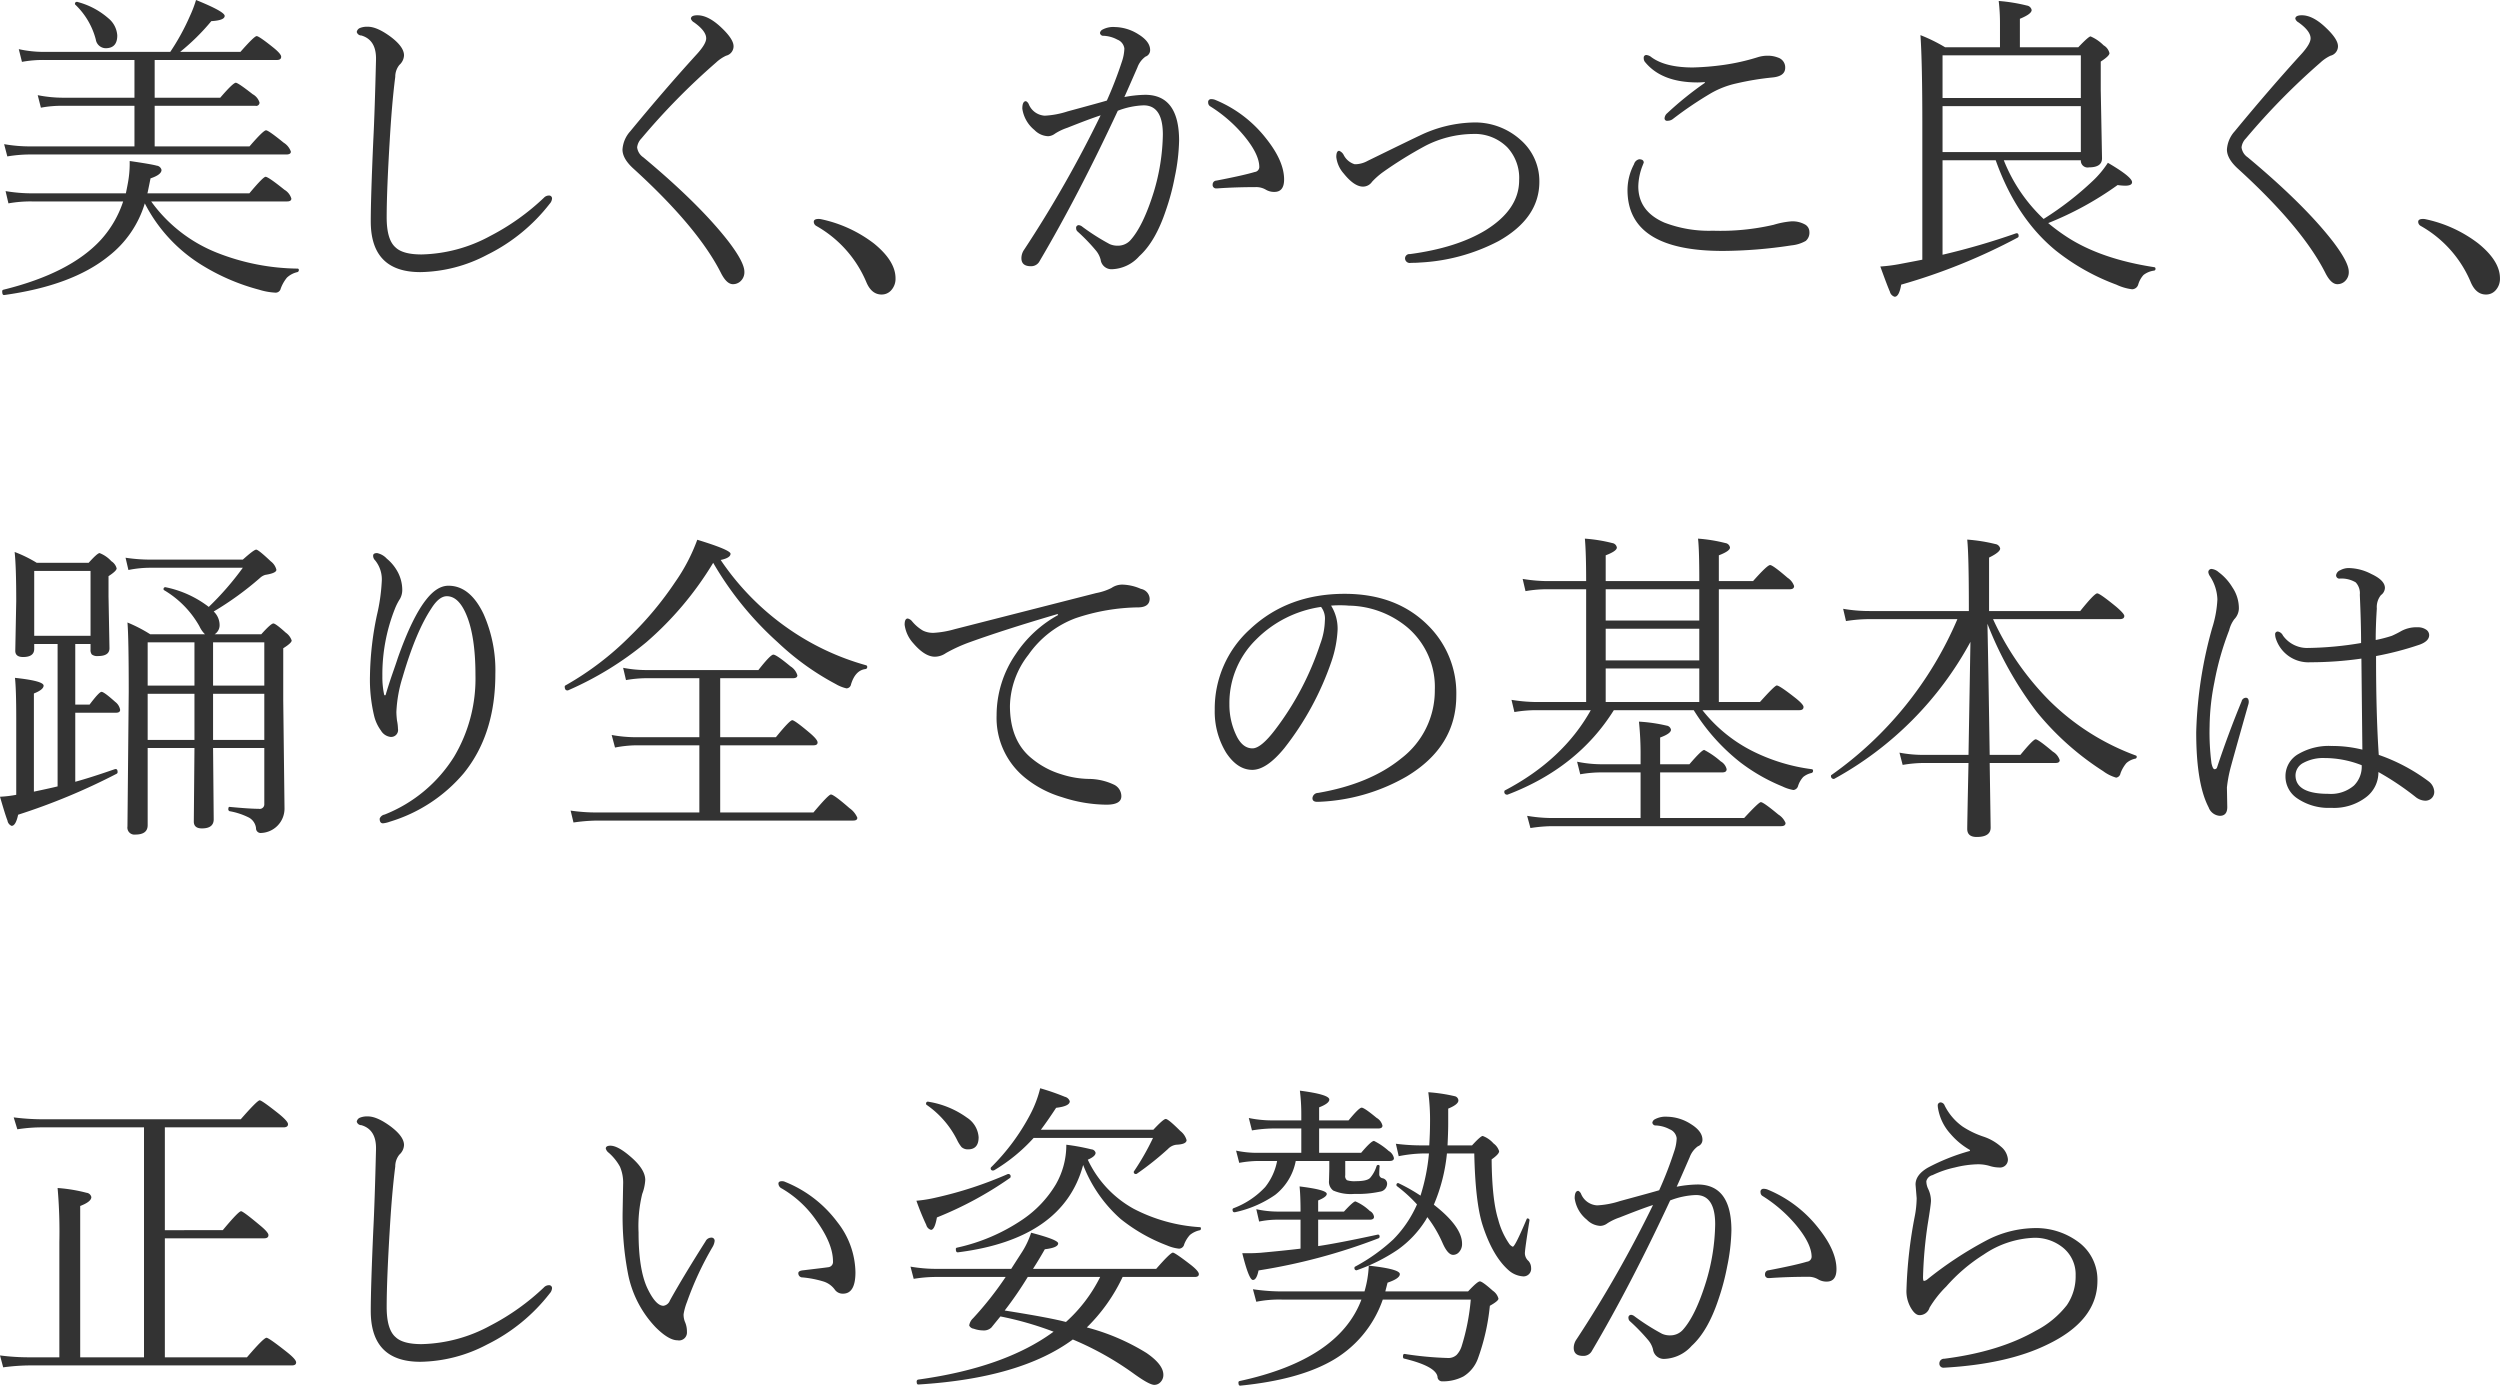 <svg id="グループ_74" data-name="グループ 74" xmlns="http://www.w3.org/2000/svg" width="490.97" height="272.13" viewBox="0 0 490.97 272.13">
  <defs>
    <style>
      .cls-1 {
        fill: #333;
        fill-rule: evenodd;
      }
    </style>
  </defs>
  <path id="踊り全ての基本は" class="cls-1" d="M890.656,4680.99v11a0.9,0.9,0,0,1-1.094.94q-1.749,0-5.656-.37c-0.208-.05-0.312.09-0.312,0.4a0.384,0.384,0,0,0,.25.44,13.554,13.554,0,0,1,3.844,1.28,2.763,2.763,0,0,1,1.343,2.03,0.912,0.912,0,0,0,.844.97,4.792,4.792,0,0,0,4.75-4.87l-0.25-21.19V4661.4q1.656-1.035,1.656-1.53a3.053,3.053,0,0,0-1.156-1.53c-1.333-1.21-2.146-1.81-2.437-1.81-0.313,0-1.105.7-2.376,2.12h-9.156a2.116,2.116,0,0,0,.969-1.91,3.7,3.7,0,0,0-1.156-2.56,61.5,61.5,0,0,0,9.093-6.59,2.6,2.6,0,0,1,1.032-.6c1.458-.23,2.187-0.56,2.187-1a2.926,2.926,0,0,0-1.093-1.65q-2.439-2.31-2.876-2.31c-0.291,0-1.166.65-2.624,1.96H868.375a32.241,32.241,0,0,1-4.969-.37l0.563,2.41a21.819,21.819,0,0,1,4.469-.44h18a57.523,57.523,0,0,1-6.688,7.69,20.651,20.651,0,0,0-8.406-3.85,0.35,0.35,0,0,0-.469.41,0.175,0.175,0,0,0,.094.15,19.162,19.162,0,0,1,6.937,7.07,5.48,5.48,0,0,0,1.094,1.59H868.25a28.946,28.946,0,0,0-4.469-2.31q0.251,2.97.25,13.62l-0.25,26.44a1.38,1.38,0,0,0,1.531,1.59c1.626,0,2.438-.61,2.438-1.84v-15.16h9.188v0.13l-0.126,14.31q0,1.35,1.594,1.35c1.542,0,2.313-.6,2.313-1.79l-0.125-14h10.062Zm0-20.75v8.5H880.594v-8.5h10.062Zm-13.718,8.5H867.75v-8.5h9.188v8.5Zm-9.188,10.66v-9.06h9.188v9.06H867.75Zm12.844-9.06h10.062v9.06H880.594v-9.06Zm-24.063-9.78v1.09a1.4,1.4,0,0,0,.25.97,1.744,1.744,0,0,0,1.219.31q2.25,0,2.25-1.53l-0.188-10.19v-3.97q1.595-1.02,1.594-1.53a2.348,2.348,0,0,0-1.031-1.4,6.117,6.117,0,0,0-2.313-1.6c-0.291,0-1.01.64-2.156,1.91H845.969a25.62,25.62,0,0,0-4.344-2.13q0.312,2.91.313,9.63l-0.188,9.78c0,0.81.51,1.22,1.531,1.22q2.187,0,2.188-1.59v-0.97h4.593v27.97c-0.812.2-2.364,0.55-4.656,1.03v-19.28c1.271-.5,1.906-1.02,1.906-1.54q0-.93-5.624-1.53,0.249,2.19.25,8v14.97a22.306,22.306,0,0,1-3.188.38q1.032,3.585,1.469,4.68a1.329,1.329,0,0,0,.812,1.04q0.813,0,1.281-2.19a124.822,124.822,0,0,0,19.376-8.06,0.352,0.352,0,0,0,.156-0.32c0-.39-0.125-0.59-0.375-0.59h-0.094c-3.167,1.1-5.781,1.94-7.844,2.5v-13.56h8q0.813,0,.813-0.57a2.469,2.469,0,0,0-.969-1.56c-1.458-1.31-2.354-1.97-2.687-1.97-0.313,0-1.094.84-2.344,2.5h-2.813v-11.9h3Zm-11.062-1.6v-12.75h11.062v12.75H845.469Zm68.75,11.66a16.1,16.1,0,0,1-.375-3.72,34.886,34.886,0,0,1,2.437-13.19,11.153,11.153,0,0,1,1.031-2.03,3.612,3.612,0,0,0,.438-1.75,7.568,7.568,0,0,0-1.156-3.97,8.609,8.609,0,0,0-1.875-2.15,3.593,3.593,0,0,0-1.907-1.1c-0.52,0-.781.17-0.781,0.5a1.234,1.234,0,0,0,.375.91,5.92,5.92,0,0,1,1.313,4.22,36.659,36.659,0,0,1-.969,6.65,61.663,61.663,0,0,0-1.344,11.85,30.562,30.562,0,0,0,.844,7.94,8.07,8.07,0,0,0,1.312,2.78,2.53,2.53,0,0,0,1.876,1.25,1.357,1.357,0,0,0,1.468-1.6,8.687,8.687,0,0,0-.187-1.59,16.493,16.493,0,0,1-.125-1.69,26.452,26.452,0,0,1,1.218-6.84q2.6-8.91,5.626-13.47c1.02-1.63,2.041-2.44,3.062-2.44q2.25,0,3.75,3.44,1.875,4.245,1.875,12.09a29.969,29.969,0,0,1-4.187,15.97,28.384,28.384,0,0,1-13.657,11.38,1.264,1.264,0,0,0-.969.81c0,0.6.219,0.91,0.657,0.91a5.348,5.348,0,0,0,1.343-.32,30.531,30.531,0,0,0,14.5-9.5q6.219-7.65,6.219-19.5a27.207,27.207,0,0,0-2.312-11.78q-2.657-5.565-6.907-5.56-2.187,0-4.281,2.62-2.812,3.48-5.687,11.66c-0.125.42-.511,1.54-1.156,3.38q-0.781,2.31-1.219,3.84h-0.25Zm77.281-10.38a51.972,51.972,0,0,0,11.38,8.19,7.442,7.442,0,0,0,2.12.85,0.939,0.939,0,0,0,.88-0.79c0.56-1.83,1.5-2.83,2.81-3a0.39,0.39,0,0,0,.37-0.43,0.3,0.3,0,0,0-.22-0.32,50.256,50.256,0,0,1-15.434-7.31,51.339,51.339,0,0,1-13.125-13.37c1.292-.27,1.938-0.68,1.938-1.22q0-.75-6.531-2.75a35.931,35.931,0,0,1-4.344,8.31,65.84,65.84,0,0,1-8.782,10.56,58.579,58.579,0,0,1-12.781,9.75,0.229,0.229,0,0,0-.125.22q0,0.75.532,0.75h0.093a64.108,64.108,0,0,0,15.407-9.47,64.87,64.87,0,0,0,13.124-15.59,64.138,64.138,0,0,0,12.688,15.62h0ZM956,4693.65a34.56,34.56,0,0,1-5.188-.37l0.563,2.34a34.592,34.592,0,0,1,4.687-.38h50.248c0.54,0,.81-0.18.81-0.56a4.4,4.4,0,0,0-1.53-1.87c-2.06-1.8-3.28-2.69-3.65-2.69-0.32,0-1.46,1.18-3.44,3.53H980.188v-13.19H998.5c0.542,0,.812-0.18.812-0.56s-0.51-1-1.531-1.87c-1.979-1.67-3.125-2.5-3.437-2.5q-0.5,0-3.219,3.34H980.188v-11.59h14.281q0.874,0,.875-0.57a3.085,3.085,0,0,0-1.344-1.75q-2.781-2.31-3.375-2.31-0.562,0-2.937,3.03H965.906a24.069,24.069,0,0,1-4.781-.44l0.563,2.41a23.86,23.86,0,0,1,4.218-.37h10.188v11.59H963.75a26.338,26.338,0,0,1-4.875-.44l0.656,2.47a23.024,23.024,0,0,1,4.219-.44h12.344v13.19H956Zm101.03-44.09a11.106,11.106,0,0,1-3,1l-27.78,7.09a18.739,18.739,0,0,1-4.09.72,4.518,4.518,0,0,1-2.16-.44,8.026,8.026,0,0,1-2.12-1.81,1.55,1.55,0,0,0-.85-0.56c-0.42,0-.62.4-0.62,1.22a6.652,6.652,0,0,0,1.71,3.65q2.25,2.625,4.22,2.63a3.864,3.864,0,0,0,2.19-.72,30.536,30.536,0,0,1,4.75-2.16q6.81-2.46,17.16-5.5l0.12,0.19a23.618,23.618,0,0,0-8.34,7.69,21.2,21.2,0,0,0-3.75,12.03,15.113,15.113,0,0,0,5.56,12.22,20.876,20.876,0,0,0,7.31,3.84,28.389,28.389,0,0,0,8.69,1.47c1.96,0,2.94-.55,2.94-1.66a2.52,2.52,0,0,0-1.53-2.31,11.744,11.744,0,0,0-4.88-1.09,18.445,18.445,0,0,1-5.37-.91,16.491,16.491,0,0,1-5.75-3.06q-4.35-3.465-4.35-10.38a16.813,16.813,0,0,1,3.63-10.03,19.668,19.668,0,0,1,9.28-7.19,39.979,39.979,0,0,1,12.44-2.12c1.39-.06,2.09-0.64,2.09-1.72a2.081,2.081,0,0,0-1.72-1.91,9.51,9.51,0,0,0-3.65-.84,3.722,3.722,0,0,0-2.13.66h0Zm44.88,3.4c0.6,0,1.17.02,1.71,0.07a18.435,18.435,0,0,1,11.5,4.25,15.361,15.361,0,0,1,5.41,12.31,16.743,16.743,0,0,1-6.59,13.44q-6.165,5.025-16.35,6.78a1.111,1.111,0,0,0-1.09,1.03c0,0.48.31,0.72,0.94,0.72h0.15a37.338,37.338,0,0,0,17.44-5q9.72-5.85,9.72-15.88a18.689,18.689,0,0,0-5.37-13.59q-6.225-6.375-16.54-6.38-11.175,0-18.56,6.91a21.026,21.026,0,0,0-6.97,15.87,15.465,15.465,0,0,0,2.25,8.44q2.22,3.345,5.13,3.35c1.87,0,3.98-1.43,6.31-4.29a57.778,57.778,0,0,0,9.22-16.96,22.471,22.471,0,0,0,1.22-6.29,8.559,8.559,0,0,0-1.28-4.71c0.54-.05,1.12-0.07,1.75-0.07h0Zm-2.97,3a14.031,14.031,0,0,1-.91,4.6,57.277,57.277,0,0,1-8.81,16.78q-2.82,3.72-4.5,3.72-1.815,0-3-2.19a13.929,13.929,0,0,1-1.53-6.47,17.419,17.419,0,0,1,5.19-12.66,22.482,22.482,0,0,1,12.81-6.46,3.75,3.75,0,0,1,.75,2.68h0Zm81.59,27.85a35.912,35.912,0,0,0,8.25,4.72,8.094,8.094,0,0,0,2.19.71,1.081,1.081,0,0,0,.91-0.84,4.8,4.8,0,0,1,1-1.72,3.906,3.906,0,0,1,1.62-.78,0.409,0.409,0,0,0,.31-0.44,0.271,0.271,0,0,0-.25-0.31,36.37,36.37,0,0,1-11.59-3.53,29.307,29.307,0,0,1-9.88-8.06h19.03c0.55,0,.82-0.21.82-0.63,0-.33-0.51-0.9-1.53-1.72-2.11-1.66-3.35-2.5-3.72-2.5-0.27,0-1.38,1.09-3.31,3.25h-8.07v-22.15h13.94q0.84,0,.84-0.63a3.186,3.186,0,0,0-1.28-1.62c-1.93-1.67-3.08-2.5-3.43-2.5-0.38,0-1.49,1.05-3.35,3.15h-6.72v-5.06q2.19-.84,2.19-1.53a1.052,1.052,0,0,0-.91-0.88,30.726,30.726,0,0,0-5.37-.87q0.255,2.13.25,8.34h-18.38v-5.06q2.19-.84,2.19-1.53a1.051,1.051,0,0,0-.9-0.88,31.088,31.088,0,0,0-5.38-.87c0.17,1.89.25,4.68,0.25,8.34h-7.69a30.669,30.669,0,0,1-4.78-.43l0.56,2.4a25,25,0,0,1,4.28-.37h7.63v22.15h-9.78a32.062,32.062,0,0,1-4.88-.43l0.57,2.4a25.355,25.355,0,0,1,4.37-.37h10.63q-5.445,9.75-16.85,15.75a0.22,0.22,0,0,0-.12.22,0.511,0.511,0,0,0,.53.62h0.09q13.785-5.25,20.88-16.59h15.69a39.414,39.414,0,0,0,9.15,10.25h0Zm-26.44-11.85v-6.59h18.38v6.59h-18.38Zm18.38-8.18h-18.38v-6.22h18.38v6.22Zm-18.38-13.97h18.38v6.15h-18.38v-6.15Zm-10.68,44.93a30.014,30.014,0,0,1-4.75-.43l0.65,2.4a28.88,28.88,0,0,1,4.16-.37h45.06c0.58,0,.88-0.21.88-0.63a3.55,3.55,0,0,0-1.41-1.65c-1.96-1.63-3.1-2.44-3.44-2.44q-0.4,0-3.28,3.12h-16.5v-8.96H1177q0.84,0,.84-0.63a2.377,2.377,0,0,0-1.15-1.53,16.424,16.424,0,0,0-3.25-2.25c-0.34,0-1.3.94-2.91,2.81h-5.75v-5.25q2.13-.78,2.13-1.53a1,1,0,0,0-.88-0.81,31.14,31.14,0,0,0-5.41-.78,61.685,61.685,0,0,1,.32,6.9v1.47h-7.75a24,24,0,0,1-4.72-.5l0.62,2.47a23.982,23.982,0,0,1,4.22-.37h7.63v8.96h-17.53Zm62.59-40.65a29.987,29.987,0,0,1-5.28-.44l0.56,2.41a29.472,29.472,0,0,1,4.72-.38h17.16a71.933,71.933,0,0,1-24.72,30.6,0.145,0.145,0,0,0-.1.15,0.532,0.532,0,0,0,.57.63,0.122,0.122,0,0,0,.09-0.03,67.054,67.054,0,0,0,26.72-26.88l-0.38,22.19h-8.78a24.821,24.821,0,0,1-4.78-.44l0.63,2.41a25.359,25.359,0,0,1,4.37-.38h8.56q-0.24,11.475-.25,12.94c0,1.06.62,1.59,1.85,1.59,1.83,0,2.75-.61,2.75-1.84q0-.06-0.19-12.69h12.94c0.54,0,.81-0.19.81-0.56a3.04,3.04,0,0,0-1.34-1.66c-1.92-1.62-3.05-2.43-3.38-2.43s-1.33,1.02-3,3.06h-6.03q-0.255-17.16-.44-25.75a70.719,70.719,0,0,0,9.66,17.28,55.076,55.076,0,0,0,13.06,11.66,7.921,7.921,0,0,0,2.56,1.28,1.015,1.015,0,0,0,.85-0.85,6.71,6.71,0,0,1,1.15-2,3.717,3.717,0,0,1,1.72-.87,0.355,0.355,0,0,0,.32-0.38,0.255,0.255,0,0,0-.19-0.25,47.216,47.216,0,0,1-17.03-10.84,55.486,55.486,0,0,1-11-15.94h24.87c0.61,0,.91-0.21.91-0.62,0-.3-0.53-0.9-1.6-1.82q-3.21-2.625-3.72-2.62-0.555,0-3.34,3.47h-17.9v-10.5c1.45-.71,2.18-1.3,2.18-1.78a1.128,1.128,0,0,0-.97-0.88,33.049,33.049,0,0,0-5.5-.87q0.315,2.97.32,13.18v0.85H1206Zm99.38,8.84a61.206,61.206,0,0,0,8.59-2.25c1.23-.46,1.84-1.08,1.84-1.87a1.3,1.3,0,0,0-.65-1.1,2.833,2.833,0,0,0-1.6-.43,6.292,6.292,0,0,0-3.18.71,19.722,19.722,0,0,1-1.91.97,26.337,26.337,0,0,1-3.16.82c0-2.03.08-4.09,0.22-6.19a3.733,3.733,0,0,1,.81-2.63,1.832,1.832,0,0,0,.78-1.4c0-1-.89-1.92-2.68-2.75a9.88,9.88,0,0,0-4.41-1.16,3.42,3.42,0,0,0-1.65.41,1.28,1.28,0,0,0-.85,1,0.656,0.656,0,0,0,.81.65,5.451,5.451,0,0,1,3.04.75,3.122,3.122,0,0,1,.81,2.44c0.16,3.67.25,6.82,0.25,9.47a67.018,67.018,0,0,1-10.35.97,5.835,5.835,0,0,1-5-2.44,1.391,1.391,0,0,0-.97-0.78,0.511,0.511,0,0,0-.56.59,2.94,2.94,0,0,0,.19.94,6.707,6.707,0,0,0,6.72,4.5,70.282,70.282,0,0,0,10.03-.72l0.19,17.88a24.458,24.458,0,0,0-6.07-.72,11.8,11.8,0,0,0-6.4,1.53,4.972,4.972,0,0,0-2.63,4.41,5.175,5.175,0,0,0,2.25,4.31,10.911,10.911,0,0,0,6.72,1.9,10.378,10.378,0,0,0,6.82-2.06,6.1,6.1,0,0,0,2.46-4.97,55.09,55.09,0,0,1,7.28,4.88,3.249,3.249,0,0,0,1.91.75,1.9,1.9,0,0,0,.35-0.03,1.708,1.708,0,0,0,1.4-2,2.708,2.708,0,0,0-1.09-1.78,36.048,36.048,0,0,0-9.78-5.19q-0.54-8.04-.53-19.41h0Zm-4.35,25.44a6.946,6.946,0,0,1-5,1.62c-4.31,0-6.47-1.21-6.47-3.65a2.792,2.792,0,0,1,1.56-2.44,8.212,8.212,0,0,1,4.16-.94,19.909,19.909,0,0,1,7.28,1.41,5.222,5.222,0,0,1-1.53,4h0Zm-27.41-20.25a56.357,56.357,0,0,1,2.91-10.25,6.057,6.057,0,0,1,1-2.16,3.155,3.155,0,0,0,.91-2.12,7.34,7.34,0,0,0-1.28-4.16,10.323,10.323,0,0,0-2.69-2.97,2.46,2.46,0,0,0-1.28-.62,0.614,0.614,0,0,0-.75.62,1.764,1.764,0,0,0,.31.78,8.8,8.8,0,0,1,1.47,4.54,21.788,21.788,0,0,1-1.03,5.65,83.115,83.115,0,0,0-3.13,20.47q0,10.1,2.44,14.75a2.507,2.507,0,0,0,2.19,1.66c0.98,0,1.47-.58,1.47-1.72l-0.07-3.85a26,26,0,0,1,.57-3.28q0.18-.84,3.59-12.87a2.2,2.2,0,0,0,.13-0.63q0-.84-0.57-0.84a0.893,0.893,0,0,0-.84.72q-2.6,6.285-4.81,12.94a0.491,0.491,0,0,1-.5.37c-0.23,0-.43-0.39-0.6-1.16a46.7,46.7,0,0,1-.37-7.28,45.808,45.808,0,0,1,.93-8.59h0Z" transform="translate(-838.75 -4534.09)"/>
  <path id="正しい姿勢から" class="cls-1" d="M854.5,4800.65v-29.72c1.458-.56,2.188-1.14,2.188-1.75a1.071,1.071,0,0,0-.938-0.84,31.061,31.061,0,0,0-5.688-.94,98.387,98.387,0,0,1,.344,10.59v22.66h-5.718a44.066,44.066,0,0,1-5.938-.37l0.625,2.34a41.848,41.848,0,0,1,5.313-.38h51.374c0.563,0,.844-0.19.844-0.59s-0.6-1.07-1.812-2.03c-2.375-1.88-3.709-2.81-4-2.81q-0.562,0-3.844,3.84H871.125v-23.37h19.5q0.844,0,.844-0.63c0-.37-0.563-1.02-1.688-1.94q-3.28-2.745-3.687-2.75-0.5,0-3.594,3.72H871.125v-20.19h23.281c0.6,0,.906-0.2.906-0.62,0-.38-0.583-1.04-1.75-2q-3.375-2.685-3.812-2.69-0.468,0-3.719,3.72H847.25a44.409,44.409,0,0,1-5.812-.37l0.718,2.34a31.53,31.53,0,0,1,5.094-.38h19.781v45.16H854.5Zm79.938-2.53a35.266,35.266,0,0,0,12.281-10.03,1.7,1.7,0,0,0,.437-0.94,0.568,0.568,0,0,0-.625-0.66,1.355,1.355,0,0,0-.969.44,45.763,45.763,0,0,1-10.531,7.5,29.423,29.423,0,0,1-13.5,3.63q-3.625,0-5.062-1.35-1.782-1.5-1.781-5.93,0-5.13.593-14.97c0.292-5.05.657-9.25,1.094-12.63a3.653,3.653,0,0,1,.813-2.34,2.675,2.675,0,0,0,.906-1.88q0-1.68-2.625-3.65c-1.792-1.32-3.281-1.97-4.469-1.97a3.745,3.745,0,0,0-1.562.25,1.021,1.021,0,0,0-.626.78,0.925,0.925,0,0,0,.907.69q2.968,0.87,2.875,4.75-0.251,10.395-.532,15.81-0.5,11.37-.5,15.94,0,9.96,9.719,9.97a28.861,28.861,0,0,0,13.157-3.41h0Zm57.843-30.63a21.2,21.2,0,0,1,6.75,6.25c2.209,3.07,3.309,5.75,3.309,8.07a1.039,1.039,0,0,1-.96,1.15c-0.76.11-2.38,0.3-4.88,0.6-0.646.06-.969,0.25-0.969,0.56a0.8,0.8,0,0,0,.844.84,20.313,20.313,0,0,1,4.155.82,4.361,4.361,0,0,1,2.13,1.53,1.894,1.894,0,0,0,1.65.84q2.445,0,2.44-4.22a16.338,16.338,0,0,0-3.56-9.84,23.886,23.886,0,0,0-10.221-7.88,1.437,1.437,0,0,0-.625-0.15c-0.48,0-.719.15-0.719,0.47a1.1,1.1,0,0,0,.656.96h0Zm-18.625,28.16a4.685,4.685,0,0,0-.406-2,3.82,3.82,0,0,1-.25-1.47,11.674,11.674,0,0,1,.656-2.37,62.569,62.569,0,0,1,5.063-10.88,2.862,2.862,0,0,0,.375-1.12,0.611,0.611,0,0,0-.719-0.66,1.253,1.253,0,0,0-1.063.72q-4.374,6.9-7,11.62a1.587,1.587,0,0,1-1.281,1.04q-1.5,0-3.156-3.47-1.719-3.69-1.719-10.94a26.843,26.843,0,0,1,.719-7.56,9.03,9.03,0,0,0,.594-2.75q0-2.13-3-4.66c-1.605-1.37-2.886-2.06-3.844-2.06-0.6,0-.906.19-0.906,0.56a1.537,1.537,0,0,0,.593.84,10.066,10.066,0,0,1,2.188,2.72,7.937,7.937,0,0,1,.625,3.44l-0.094,5.25a59.122,59.122,0,0,0,1.031,12.22,20.978,20.978,0,0,0,5.438,10.62q2.562,2.565,4.312,2.57a1.556,1.556,0,0,0,1.844-1.66h0Zm99.724-10.78c0.54,0,.81-0.19.81-0.56s-0.51-.97-1.53-1.78q-3.165-2.445-3.57-2.44-0.495,0-3.28,3.19h-24.19q1.17-1.815,2.32-3.85c1.75-.21,2.62-0.59,2.62-1.15q0-.72-5.31-2.1a16.442,16.442,0,0,1-1.94,4.03c-1.25,1.94-1.9,2.96-1.97,3.07h-14.4a30.1,30.1,0,0,1-5.38-.44l0.63,2.4a27.507,27.507,0,0,1,4.81-.37h13.25a66,66,0,0,1-6.41,8.12,2.425,2.425,0,0,0-.75,1.41,1.11,1.11,0,0,0,.88.63,5.637,5.637,0,0,0,1.81.34,2.158,2.158,0,0,0,1.66-.56c1.1-1.36,1.7-2.09,1.78-2.19a64.912,64.912,0,0,1,10.44,3q-9.6,7.065-26.63,9.41a0.393,0.393,0,0,0-.25.46c0,0.34.11,0.5,0.31,0.5q20.01-1.215,30.35-8.84a59.979,59.979,0,0,1,11.9,6.66c2.07,1.5,3.43,2.25,4.1,2.25a1.61,1.61,0,0,0,1.18-.5,2,2,0,0,0,.6-1.47c0-1.36-1.12-2.79-3.34-4.31a42.9,42.9,0,0,0-11.69-5,34.151,34.151,0,0,0,7.03-9.91h14.16Zm-25.29,8.84q-3.3-.87-12.03-2.25a72.043,72.043,0,0,0,4.53-6.59h14.22a29.512,29.512,0,0,1-6.72,8.84h0Zm10.75-20.22a33.4,33.4,0,0,0,9.1,5.19,8.124,8.124,0,0,0,2.34.63,1.049,1.049,0,0,0,1.03-.85,5.841,5.841,0,0,1,1.13-1.84,4.528,4.528,0,0,1,1.87-.91,0.309,0.309,0,0,0,.28-0.37,0.2,0.2,0,0,0-.21-0.25,32.47,32.47,0,0,1-12.97-3.6,21.338,21.338,0,0,1-9.03-9.65q1.53-.66,1.53-1.35a0.884,0.884,0,0,0-.82-0.68,41.452,41.452,0,0,0-4.93-.91,15.472,15.472,0,0,1-2.07,7.81,21.872,21.872,0,0,1-6.56,6.91,36.919,36.919,0,0,1-12.87,5.5,0.254,0.254,0,0,0-.19.31c0,0.44.14,0.64,0.44,0.6q20.655-2.625,24.56-17.16a27.151,27.151,0,0,0,7.37,10.62h0Zm6.35-15.93a49.459,49.459,0,0,1-3.72,6.53,0.2,0.2,0,0,0-.06.15,0.371,0.371,0,0,0,.43.41,0.329,0.329,0,0,0,.19-0.06,59.107,59.107,0,0,0,6.09-4.85,2.713,2.713,0,0,1,1.66-.84c1.33-.06,2-0.36,2-0.91a3.462,3.462,0,0,0-1.22-1.78c-1.58-1.58-2.54-2.37-2.87-2.37-0.31,0-1.13.71-2.44,2.12h-22.09q1.215-1.59,3-4.31c1.79-.21,2.68-0.64,2.68-1.28a1.321,1.321,0,0,0-.96-0.88,47.477,47.477,0,0,0-4.85-1.68,22.116,22.116,0,0,1-1.91,5.06,42.205,42.205,0,0,1-7.74,10.47,0.281,0.281,0,0,0-.07.19,0.4,0.4,0,0,0,.47.43,0.628,0.628,0,0,0,.19-0.03,33.631,33.631,0,0,0,7.78-6.37h23.44Zm-38.47.43a7,7,0,0,0,.87,1.38,1.833,1.833,0,0,0,1.29.44c1.37,0,2.06-.8,2.06-2.38a4.968,4.968,0,0,0-2.28-3.84,17.727,17.727,0,0,0-7.57-3.13,0.354,0.354,0,0,0-.47.38,0.264,0.264,0,0,0,.13.25,18.376,18.376,0,0,1,5.97,6.9h0Zm-4.16,11.29a26.372,26.372,0,0,1-3.84.62,50.668,50.668,0,0,0,1.94,4.75,1.342,1.342,0,0,0,.93.97c0.48,0,.87-0.81,1.16-2.44a70.859,70.859,0,0,0,14.34-7.75,0.276,0.276,0,0,0,.13-0.25,0.436,0.436,0,0,0-.44-0.53h-0.09a76.487,76.487,0,0,1-14.13,4.63h0Zm90.85-2.82a0.108,0.108,0,0,0-.07-0.03,0.335,0.335,0,0,0-.34.41,0.232,0.232,0,0,0,.09.19,28.327,28.327,0,0,1,3.94,3.59c-0.23.54-.51,1.11-0.84,1.72a22.44,22.44,0,0,1-3.81,5.15,35.733,35.733,0,0,1-7.5,5.35,0.239,0.239,0,0,0-.13.25,0.394,0.394,0,0,0,.41.47,0.122,0.122,0,0,0,.09-0.03,34.894,34.894,0,0,0,7.94-3.97,20.37,20.37,0,0,0,5.56-5.88l0.31-.56a24.148,24.148,0,0,1,2.97,5.03c0.69,1.58,1.39,2.38,2.09,2.38a1.529,1.529,0,0,0,1.19-.57,2.305,2.305,0,0,0,.57-1.62q0-3.345-5.54-7.66a34.1,34.1,0,0,0,2.57-10.06h5.37q0.2,9.495,1.6,13.97,1.965,6.15,5.12,8.94a4.711,4.711,0,0,0,2.72,1.21,1.493,1.493,0,0,0,1.72-1.65,2.071,2.071,0,0,0-.5-1.35,2.051,2.051,0,0,1-.72-1.53q0-.75.9-6.43a0.316,0.316,0,0,0-.18-0.35,0.353,0.353,0,0,0-.19-0.06,0.206,0.206,0,0,0-.19.16c-1.52,3.6-2.42,5.4-2.72,5.4a1.65,1.65,0,0,1-.75-0.65,15.063,15.063,0,0,1-2.12-4.72q-1.215-3.885-1.28-11.78c0.98-.69,1.47-1.22,1.47-1.6a2.925,2.925,0,0,0-1.1-1.53,5.274,5.274,0,0,0-2.12-1.47c-0.27,0-.97.62-2.1,1.85h-4.81c0.08-1.71.13-3.1,0.13-4.16v-3.06c1.33-.55,2-1.08,2-1.6a0.893,0.893,0,0,0-.72-0.84,32.709,32.709,0,0,0-5.19-.78,42.3,42.3,0,0,1,.34,6.09q0,1.755-.15,4.35h-1.35a39.7,39.7,0,0,1-5.21-.32l0.56,2.44a27.688,27.688,0,0,1,4.65-.53h1.29a38.92,38.92,0,0,1-1.66,8.28,33.672,33.672,0,0,0-4.31-2.44h0Zm-1.75-4.37c0.56,0,.84-0.19.84-0.56a2.133,2.133,0,0,0-1.03-1.41,13.1,13.1,0,0,0-2.88-1.97c-0.37,0-1.21.78-2.53,2.34h-8.25v-4.78h11.6c0.56,0,.84-0.18.84-0.56a2.4,2.4,0,0,0-1.16-1.53c-1.6-1.33-2.58-2-2.93-2s-1.19.83-2.57,2.5h-5.78v-2.56c1.34-.52,2-1.03,2-1.53,0-.67-1.92-1.25-5.78-1.75a37.857,37.857,0,0,1,.28,4.87v0.97h-5.53a22.178,22.178,0,0,1-4.78-.47l0.62,2.44a26.4,26.4,0,0,1,4.16-.38h5.53v4.78h-8.34a20.038,20.038,0,0,1-4.47-.43l0.62,2.4a22.049,22.049,0,0,1,3.79-.37h3.65a11.732,11.732,0,0,1-2.34,5.12,16.346,16.346,0,0,1-6.22,4.16,0.267,0.267,0,0,0-.19.28c0,0.4.17,0.56,0.5,0.5a21.846,21.846,0,0,0,7.88-3.41,11.126,11.126,0,0,0,4.03-6.65h6.59v1.59l-0.06,2.31a2.12,2.12,0,0,0,.84,1.91,8.712,8.712,0,0,0,4.16.66,20.909,20.909,0,0,0,5-.44,1.607,1.607,0,0,0,1.41-1.47,1.1,1.1,0,0,0-.85-1.16,0.768,0.768,0,0,1-.69-0.81c0-.6.03-1.11,0.07-1.53a0.249,0.249,0,0,0-.28-0.28,0.329,0.329,0,0,0-.32.22,6.365,6.365,0,0,1-1.28,2.34c-0.41.42-1.35,0.63-2.81,0.63a4.726,4.726,0,0,1-1.72-.19,1,1,0,0,1-.34-0.97v-2.81h8.72Zm-14.04,11.53h10.13c0.56,0,.84-0.19.84-0.56a1.522,1.522,0,0,0-.84-1.16,9.379,9.379,0,0,0-2.81-1.87c-0.27,0-1.02.66-2.25,2h-5.07v-2.19c1.13-.46,1.69-0.89,1.69-1.28,0-.55-1.78-1.03-5.34-1.47,0.12,1.19.19,2.79,0.19,4.81v0.13h-4.41a19.628,19.628,0,0,1-4.28-.47l0.56,2.43a18.054,18.054,0,0,1,3.72-.37h4.41v5.69c-2.07.25-4.68,0.52-7.85,0.81q-1.335.09-2.31,0.09h-1.28q1.3,5.25,2.09,5.25c0.48,0,.85-0.62,1.1-1.87a115.133,115.133,0,0,0,23.56-6.31,0.343,0.343,0,0,0,.22-0.32c0-.31-0.14-0.45-0.41-0.4q-7.62,1.65-11.66,2.25v-5.19Zm-7.21,14.09a38.731,38.731,0,0,1-5.6-.43l0.66,2.46a23.05,23.05,0,0,1,5-.43h15.65q-4.425,11.775-23.93,16a0.278,0.278,0,0,0-.22.34c0,0.42.13,0.6,0.41,0.56q10.965-1.1,17.46-4.62a22.127,22.127,0,0,0,10.47-12.28h17.28a42.727,42.727,0,0,1-1.81,9.22,4.48,4.48,0,0,1-.97,1.65,2.394,2.394,0,0,1-1.78.6,66.643,66.643,0,0,1-8.41-.79c-0.22-.04-0.34.13-0.34,0.5,0,0.25.07,0.39,0.22,0.41,4.15,1,6.33,2.19,6.56,3.56a0.9,0.9,0,0,0,.94.91,8.66,8.66,0,0,0,4.16-.97,6.844,6.844,0,0,0,2.81-3.44,42.4,42.4,0,0,0,2.37-10.43c1.13-.63,1.69-1.1,1.69-1.41a2.689,2.689,0,0,0-1.09-1.53c-1.38-1.23-2.23-1.85-2.56-1.85s-1.09.66-2.32,1.97h-16.25l0.44-1.72c1.6-.54,2.41-1.1,2.41-1.68,0-.67-2.04-1.22-6.1-1.66a21.163,21.163,0,0,1-.84,5.06h-16.31Zm105.53-12.34a24.528,24.528,0,0,0-9.97-7.63,2.079,2.079,0,0,0-.91-0.18,0.557,0.557,0,0,0-.56.68,0.826,0.826,0,0,0,.38.72,27.734,27.734,0,0,1,6.62,5.75q3.03,3.66,3.03,6.22a1,1,0,0,1-.91.94q-2.175.66-7.53,1.69a0.742,0.742,0,0,0-.71.75,0.67,0.67,0,0,0,.74.78h0.16q3.66-.255,7.44-0.25a3.694,3.694,0,0,1,2.09.5,3.2,3.2,0,0,0,1.69.44c1.27,0,1.91-.82,1.91-2.44,0-2.4-1.16-5.05-3.47-7.97h0Zm-25.35-14.03a4.6,4.6,0,0,1,1.6-2.13,1.343,1.343,0,0,0,.9-1.28q0-1.68-2.28-3.09a8.885,8.885,0,0,0-4.62-1.44,4.466,4.466,0,0,0-2.44.5,0.927,0.927,0,0,0-.5.66,0.642,0.642,0,0,0,.72.56,6.268,6.268,0,0,1,2.69.75,2.173,2.173,0,0,1,1.37,1.75,8.758,8.758,0,0,1-.5,2.62,72.617,72.617,0,0,1-2.94,7.6q-1.125.345-7.68,2.12a17.253,17.253,0,0,1-4.5.85,3.627,3.627,0,0,1-3.13-2.19,1.213,1.213,0,0,0-.56-0.66q-0.72,0-.72,1.47a6.5,6.5,0,0,0,2.38,4.19,3.955,3.955,0,0,0,2.68,1.22,2.43,2.43,0,0,0,1.35-.5,10.784,10.784,0,0,1,2.43-1.16c2.82-1.12,4.99-1.94,6.54-2.44a236.1,236.1,0,0,1-15,26.35,2.981,2.981,0,0,0-.57,1.69c0,1.06.62,1.59,1.85,1.59a1.863,1.863,0,0,0,1.75-1.03q7.62-12.915,15.34-29.5a15.462,15.462,0,0,1,5.06-1.06c2.52,0,3.78,1.91,3.78,5.75a40.745,40.745,0,0,1-1.78,11.25q-2.085,6.75-4.62,9.53a3.3,3.3,0,0,1-2.38,1.03,3.789,3.789,0,0,1-1.65-.31,43.88,43.88,0,0,1-5.38-3.41,1.317,1.317,0,0,0-.66-0.31,0.522,0.522,0,0,0-.56.62,0.857,0.857,0,0,0,.25.6,37.517,37.517,0,0,1,3.6,3.71,4.6,4.6,0,0,1,.97,1.85,2.147,2.147,0,0,0,2.28,1.87,7.529,7.529,0,0,0,5.31-2.56q3.18-2.88,5.25-9.09a46.451,46.451,0,0,0,1.72-6.47,38.263,38.263,0,0,0,.84-7.1q0-9.03-6.66-9.03a23.254,23.254,0,0,0-4.09.44q0.54-1.155,2.56-5.81h0Zm46.72,2.09c-1.58.94-2.37,2.03-2.37,3.28l0.22,2.69a19.7,19.7,0,0,1-.38,3.59,88.762,88.762,0,0,0-1.62,14.32,6.506,6.506,0,0,0,.84,3.59c0.56,0.98,1.14,1.47,1.72,1.47a2.038,2.038,0,0,0,1.97-1.47,21.09,21.09,0,0,1,3.28-4.16,33.455,33.455,0,0,1,7.37-6.28,18.731,18.731,0,0,1,9.85-3.28,8.713,8.713,0,0,1,5.47,1.75,6.748,6.748,0,0,1,2.72,5.63,10.009,10.009,0,0,1-1.72,5.84,18.408,18.408,0,0,1-6.1,5.03q-7.185,4.125-17.97,5.5a0.915,0.915,0,0,0-.97.91,0.792,0.792,0,0,0,.94.84h0.16q12.285-.72,20.03-4.5,9.9-4.71,9.91-12.53a9.18,9.18,0,0,0-3.38-7.37,13.939,13.939,0,0,0-9.25-3,21,21,0,0,0-9.25,2.46,72.8,72.8,0,0,0-11.59,7.66,1.319,1.319,0,0,1-.6.25q-0.18,0-.18-0.78a83.7,83.7,0,0,1,.9-10.22c0.44-2.69.66-4.27,0.66-4.75a5.487,5.487,0,0,0-.53-2.28,3.581,3.581,0,0,1-.38-1.56,1.643,1.643,0,0,1,1.22-1.19,19.292,19.292,0,0,1,4.38-1.5,20.135,20.135,0,0,1,4.53-.63,8,8,0,0,1,2.28.32,6.579,6.579,0,0,0,1.87.31,1.545,1.545,0,0,0,1.72-1.78,3.667,3.667,0,0,0-1.34-2.31,9.915,9.915,0,0,0-3.44-1.97,17.55,17.55,0,0,1-4.09-1.97,11.21,11.21,0,0,1-3.53-4.13,0.912,0.912,0,0,0-.75-0.62,0.574,0.574,0,0,0-.6.69v0.15a9.847,9.847,0,0,0,2.5,5.35,14.315,14.315,0,0,0,3.81,3.15v0.19a40.169,40.169,0,0,0-8.31,3.31h0Z" transform="translate(-838.75 -4534.09)"/>
  <path id="美しく_かっこ良く_" data-name="美しく、かっこ良く、" class="cls-1" d="M878.75,4586.37a41.422,41.422,0,0,0,10.906,4.62,12.9,12.9,0,0,0,3.125.57,1.015,1.015,0,0,0,1.094-.78,7.407,7.407,0,0,1,1.219-2.16,4.38,4.38,0,0,1,2.062-1.09,0.4,0.4,0,0,0,.282-0.41,0.247,0.247,0,0,0-.282-0.28,44.274,44.274,0,0,1-15.75-3.1,29.166,29.166,0,0,1-12.968-10.09h26.687c0.563,0,.844-0.19.844-0.56a2.964,2.964,0,0,0-1.344-1.72q-3.187-2.565-3.719-2.56-0.468,0-3.187,3.25H867.688l0.062-.19c0.25-1.21.438-2.13,0.562-2.75,1.438-.48,2.157-1.03,2.157-1.66a1.09,1.09,0,0,0-.969-0.84q-0.969-.285-5.281-0.91v0.69a20.5,20.5,0,0,1-.281,3.22c-0.084.52-.24,1.33-0.469,2.44H845.031a31.313,31.313,0,0,1-5.187-.44l0.562,2.41a24.652,24.652,0,0,1,4.625-.38h17.907a20.9,20.9,0,0,1-4.344,7.5q-6.032,6.6-19.188,9.84a0.313,0.313,0,0,0-.218.38q0,0.72.406,0.66,13.281-1.845,20.406-7.57a20.669,20.669,0,0,0,7.188-10.43,30.629,30.629,0,0,0,11.562,12.34h0Zm-33.875-23.53a29.272,29.272,0,0,1-5.313-.44l0.626,2.41a27.079,27.079,0,0,1,4.75-.38h50.031c0.6,0,.906-0.19.906-0.56a3.327,3.327,0,0,0-1.406-1.75c-2-1.63-3.157-2.44-3.469-2.44q-0.531,0-3.25,3.16H869.125v-7.97h19.781a0.65,0.65,0,0,0,.813-0.63,2.806,2.806,0,0,0-1.344-1.65q-2.876-2.25-3.313-2.25-0.531,0-3.062,2.94H869.125v-7.41h24q0.844,0,.844-0.63c0-.37-0.49-0.95-1.469-1.75q-2.876-2.31-3.344-2.31t-3.187,3.1H874.125a42.518,42.518,0,0,0,6.125-6.04c1.75-.1,2.625-0.44,2.625-1.03q0-.84-5.625-3.12a23.869,23.869,0,0,1-1.219,3.19,44.6,44.6,0,0,1-3.843,7h-24.75a22.493,22.493,0,0,1-5-.54l0.624,2.5a22.658,22.658,0,0,1,4.438-.37h17.656v7.41H851.062a25.9,25.9,0,0,1-4.906-.5l0.625,2.46a21.5,21.5,0,0,1,4.344-.37h14.031v7.97H844.875Zm12.687-21a2,2,0,0,0,1.938,1.72c1.521,0,2.281-.84,2.281-2.5a4.735,4.735,0,0,0-1.75-3.38,14.947,14.947,0,0,0-6-3.19,0.287,0.287,0,0,0-.125-0.03,0.364,0.364,0,0,0-.437.38,0.286,0.286,0,0,0,.125.22,14.5,14.5,0,0,1,3.968,6.78h0Zm76.876,42.28a35.266,35.266,0,0,0,12.281-10.03,1.7,1.7,0,0,0,.437-0.94,0.568,0.568,0,0,0-.625-0.66,1.355,1.355,0,0,0-.969.44,45.763,45.763,0,0,1-10.531,7.5,29.423,29.423,0,0,1-13.5,3.63q-3.625,0-5.062-1.35-1.782-1.5-1.781-5.93,0-5.13.593-14.97c0.292-5.05.657-9.25,1.094-12.63a3.653,3.653,0,0,1,.813-2.34,2.675,2.675,0,0,0,.906-1.88q0-1.68-2.625-3.65c-1.792-1.32-3.281-1.97-4.469-1.97a3.745,3.745,0,0,0-1.562.25,1.021,1.021,0,0,0-.626.78,0.925,0.925,0,0,0,.907.69q2.968,0.87,2.875,4.75-0.251,10.395-.532,15.81-0.5,11.37-.5,15.94,0,9.96,9.719,9.97a28.861,28.861,0,0,0,13.157-3.41h0Zm40-46.34a1.312,1.312,0,0,0,.624.71c1.584,1.13,2.376,2.17,2.376,3.13q0,1.035-1.657,2.91-6.406,7.02-13.25,15.34a5.874,5.874,0,0,0-1.531,3.59q0,1.815,2.188,3.78,12.592,11.475,17.124,20.41,1.125,2.25,2.376,2.25a2.145,2.145,0,0,0,1.468-.56,2.385,2.385,0,0,0,.782-1.88c0-1.23-1.021-3.18-3.063-5.87q-5.656-7.32-16.781-16.6a2.76,2.76,0,0,1-1.219-1.96,3,3,0,0,1,.844-1.75,133.5,133.5,0,0,1,14.656-14.91,7.672,7.672,0,0,1,1.969-1.34,1.9,1.9,0,0,0,1.468-1.85c0-.94-0.791-2.15-2.374-3.65q-2.563-2.445-4.719-2.44-1.283,0-1.281.69h0Zm24.624,40.68a22.85,22.85,0,0,1,9.878,11.16q1.02,2.31,2.94,2.31a2.464,2.464,0,0,0,1.84-.78,3.331,3.331,0,0,0,.9-2.41q0-3.375-4.21-6.81a25.832,25.832,0,0,0-10.5-4.81,2.571,2.571,0,0,0-.406-0.03c-0.625,0-.938.19-0.938,0.56a0.934,0.934,0,0,0,.5.81h0Zm88.4-17.09a24.463,24.463,0,0,0-9.97-7.63,2.064,2.064,0,0,0-.9-0.18,0.559,0.559,0,0,0-.57.68,0.849,0.849,0,0,0,.38.72,27.734,27.734,0,0,1,6.62,5.75q3.045,3.66,3.04,6.22a1.01,1.01,0,0,1-.91.94q-2.19.66-7.53,1.69a0.751,0.751,0,0,0-.72.75,0.676,0.676,0,0,0,.75.78h0.16q3.645-.255,7.43-0.25a3.707,3.707,0,0,1,2.1.5,3.188,3.188,0,0,0,1.68.44c1.28,0,1.91-.82,1.91-2.44,0-2.4-1.16-5.05-3.47-7.97h0Zm-25.34-14.03a4.529,4.529,0,0,1,1.59-2.13,1.339,1.339,0,0,0,.91-1.28q0-1.68-2.28-3.09a8.945,8.945,0,0,0-4.63-1.44,4.489,4.489,0,0,0-2.44.5,0.927,0.927,0,0,0-.5.66,0.642,0.642,0,0,0,.72.56,6.229,6.229,0,0,1,2.69.75,2.169,2.169,0,0,1,1.38,1.75,8.758,8.758,0,0,1-.5,2.62,77.339,77.339,0,0,1-2.94,7.6q-1.125.345-7.69,2.12a17.253,17.253,0,0,1-4.5.85,3.614,3.614,0,0,1-3.12-2.19,1.174,1.174,0,0,0-.57-0.66q-0.72,0-.72,1.47a6.592,6.592,0,0,0,2.38,4.19,3.958,3.958,0,0,0,2.69,1.22,2.428,2.428,0,0,0,1.34-.5,10.872,10.872,0,0,1,2.44-1.16c2.81-1.12,4.99-1.94,6.53-2.44a232.95,232.95,0,0,1-15,26.35,2.966,2.966,0,0,0-.56,1.69c0,1.06.61,1.59,1.84,1.59a1.853,1.853,0,0,0,1.75-1.03q7.62-12.915,15.34-29.5a15.463,15.463,0,0,1,5.07-1.06c2.52,0,3.78,1.91,3.78,5.75a41.124,41.124,0,0,1-1.78,11.25q-2.1,6.75-4.63,9.53a3.3,3.3,0,0,1-2.37,1.03,3.869,3.869,0,0,1-1.66-.31,43.137,43.137,0,0,1-5.37-3.41,1.354,1.354,0,0,0-.66-0.31,0.518,0.518,0,0,0-.56.62,0.816,0.816,0,0,0,.25.6,35.941,35.941,0,0,1,3.59,3.71,4.6,4.6,0,0,1,.97,1.85,2.147,2.147,0,0,0,2.28,1.87,7.511,7.511,0,0,0,5.31-2.56q3.195-2.88,5.25-9.09a45.1,45.1,0,0,0,1.72-6.47,38.4,38.4,0,0,0,.85-7.1q0-9.03-6.66-9.03a23.159,23.159,0,0,0-4.09.44q0.525-1.155,2.56-5.81h0Zm55.31,13.44q-0.75.33-10.09,4.9a5.243,5.243,0,0,1-2.25.66h-0.32a3.578,3.578,0,0,1-2.12-1.78,1.685,1.685,0,0,0-.91-0.85c-0.37,0-.56.41-0.56,1.22a5.845,5.845,0,0,0,1.47,3.25c1.37,1.71,2.64,2.56,3.78,2.56a2.151,2.151,0,0,0,1.78-.96,15.159,15.159,0,0,1,2-1.79,80.426,80.426,0,0,1,8.5-5.28,20.9,20.9,0,0,1,9.22-2.31,9.039,9.039,0,0,1,6.84,2.63,8.818,8.818,0,0,1,2.32,6.46q0,5.73-6.6,9.82-5.715,3.465-14.84,4.68a0.862,0.862,0,0,0-.97.82,0.93,0.93,0,0,0,1.16.9c0.73,0,1.3-.02,1.72-0.06a37.264,37.264,0,0,0,15.5-4.22q8-4.5,8-11.65a10.731,10.731,0,0,0-3.66-8.19,13.355,13.355,0,0,0-9.53-3.44,25.458,25.458,0,0,0-10.44,2.63h0Zm56.16-10.44a66.262,66.262,0,0,0-7.44,6,1.414,1.414,0,0,0-.5.97,0.473,0.473,0,0,0,.56.5,1.705,1.705,0,0,0,1.03-.32,73.08,73.08,0,0,1,7.57-5.12,17.578,17.578,0,0,1,5-1.91,54.786,54.786,0,0,1,6.96-1.15c1.71-.15,2.57-0.78,2.57-1.91a2.017,2.017,0,0,0-1.41-2,5.457,5.457,0,0,0-2-.37,6.528,6.528,0,0,0-2.03.31,42.2,42.2,0,0,1-6.66,1.5,52.97,52.97,0,0,1-6.03.5q-5.37,0-8.12-2a1.85,1.85,0,0,0-.97-0.44,0.494,0.494,0,0,0-.56.56,1.214,1.214,0,0,0,.18.72q3.255,4.095,10.38,4.1c0.46,0,.93-0.03,1.4-0.07Zm-13.94,16a10.888,10.888,0,0,0-1.28,5.06q0,11.97,18.69,11.97a91.353,91.353,0,0,0,13.5-1.09,7.041,7.041,0,0,0,2.82-.88,2.125,2.125,0,0,0,.71-1.81,1.671,1.671,0,0,0-.97-1.47,5.035,5.035,0,0,0-2.56-.56,16.406,16.406,0,0,0-3.5.68,46.116,46.116,0,0,1-11.91,1.16,24.416,24.416,0,0,1-9.53-1.59q-5.13-2.22-5.13-7.13a11.892,11.892,0,0,1,.75-3.84l0.32-.81c0-.44-0.31-0.66-0.91-0.66a1.343,1.343,0,0,0-1,.97h0Zm87.75-.78a1.329,1.329,0,0,0,1.59,1.4c1.71,0,2.57-.59,2.57-1.78l-0.25-13.37v-5.63q1.71-1.1,1.71-1.65a2.412,2.412,0,0,0-1.15-1.54,8.121,8.121,0,0,0-2.56-1.75c-0.25,0-1.06.71-2.41,2.13h-11.47v-5.59c1.54-.63,2.31-1.2,2.31-1.72a1.109,1.109,0,0,0-.93-0.88,33.736,33.736,0,0,0-5.54-.9,36.877,36.877,0,0,1,.25,4.46v4.63h-10.78a32.029,32.029,0,0,0-4.84-2.38q0.375,5.385.37,17.91v26.19c-0.68.14-2.09,0.41-4.21,0.81a32.193,32.193,0,0,1-4.04.53c0.94,2.61,1.57,4.25,1.88,4.94a1.353,1.353,0,0,0,.94,1c0.58,0,1.01-.79,1.28-2.38a116.254,116.254,0,0,0,22.9-9.25,0.317,0.317,0,0,0,.16-0.31c0-.35-0.12-0.53-0.37-0.53h-0.1a138.93,138.93,0,0,1-14.47,4.22v-18.56h10.44q4.035,11.37,11.78,17.72a43.069,43.069,0,0,0,11.91,6.71,10.213,10.213,0,0,0,3.09.91,1.28,1.28,0,0,0,1.22-.97,4.788,4.788,0,0,1,1.03-1.84,4.33,4.33,0,0,1,2.03-.85,0.325,0.325,0,0,0,.32-0.37,0.271,0.271,0,0,0-.25-0.31q-10.47-1.605-17.1-5.91a37.724,37.724,0,0,1-3.72-2.75,63.7,63.7,0,0,0,13.63-7.47,11.889,11.889,0,0,0,1.47.13c0.91,0,1.37-.23,1.37-0.69q0-1.035-4.75-3.81a19.015,19.015,0,0,1-2.94,3.53,61.584,61.584,0,0,1-9.68,7.5,32.024,32.024,0,0,1-7.82-11.53h15.13Zm-27.16-1.6v-9.03h27.16v9.03h-27.16Zm0-10.62v-8.38h27.16v8.38h-27.16Zm69.28-15.56a1.314,1.314,0,0,0,.63.71c1.58,1.13,2.37,2.17,2.37,3.13q0,1.035-1.65,2.91-6.4,7.02-13.25,15.34a5.878,5.878,0,0,0-1.53,3.59c0,1.21.73,2.47,2.18,3.78q12.6,11.475,17.13,20.41,1.125,2.25,2.37,2.25a2.124,2.124,0,0,0,1.47-.56,2.387,2.387,0,0,0,.78-1.88c0-1.23-1.02-3.18-3.06-5.87q-5.655-7.32-16.78-16.6a2.772,2.772,0,0,1-1.22-1.96,2.969,2.969,0,0,1,.85-1.75,133.723,133.723,0,0,1,14.65-14.91,7.691,7.691,0,0,1,1.97-1.34,1.905,1.905,0,0,0,1.47-1.85c0-.94-0.79-2.15-2.38-3.65-1.7-1.63-3.28-2.44-4.71-2.44q-1.29,0-1.29.69h0Zm24.63,40.68a22.778,22.778,0,0,1,9.87,11.16q1.035,2.31,2.94,2.31a2.47,2.47,0,0,0,1.85-.78,3.331,3.331,0,0,0,.9-2.41c0-2.25-1.4-4.52-4.22-6.81a25.717,25.717,0,0,0-10.5-4.81,2.5,2.5,0,0,0-.4-0.03c-0.63,0-.94.19-0.94,0.56a0.94,0.94,0,0,0,.5.81h0Z" transform="translate(-838.75 -4534.09)"/>
</svg>
